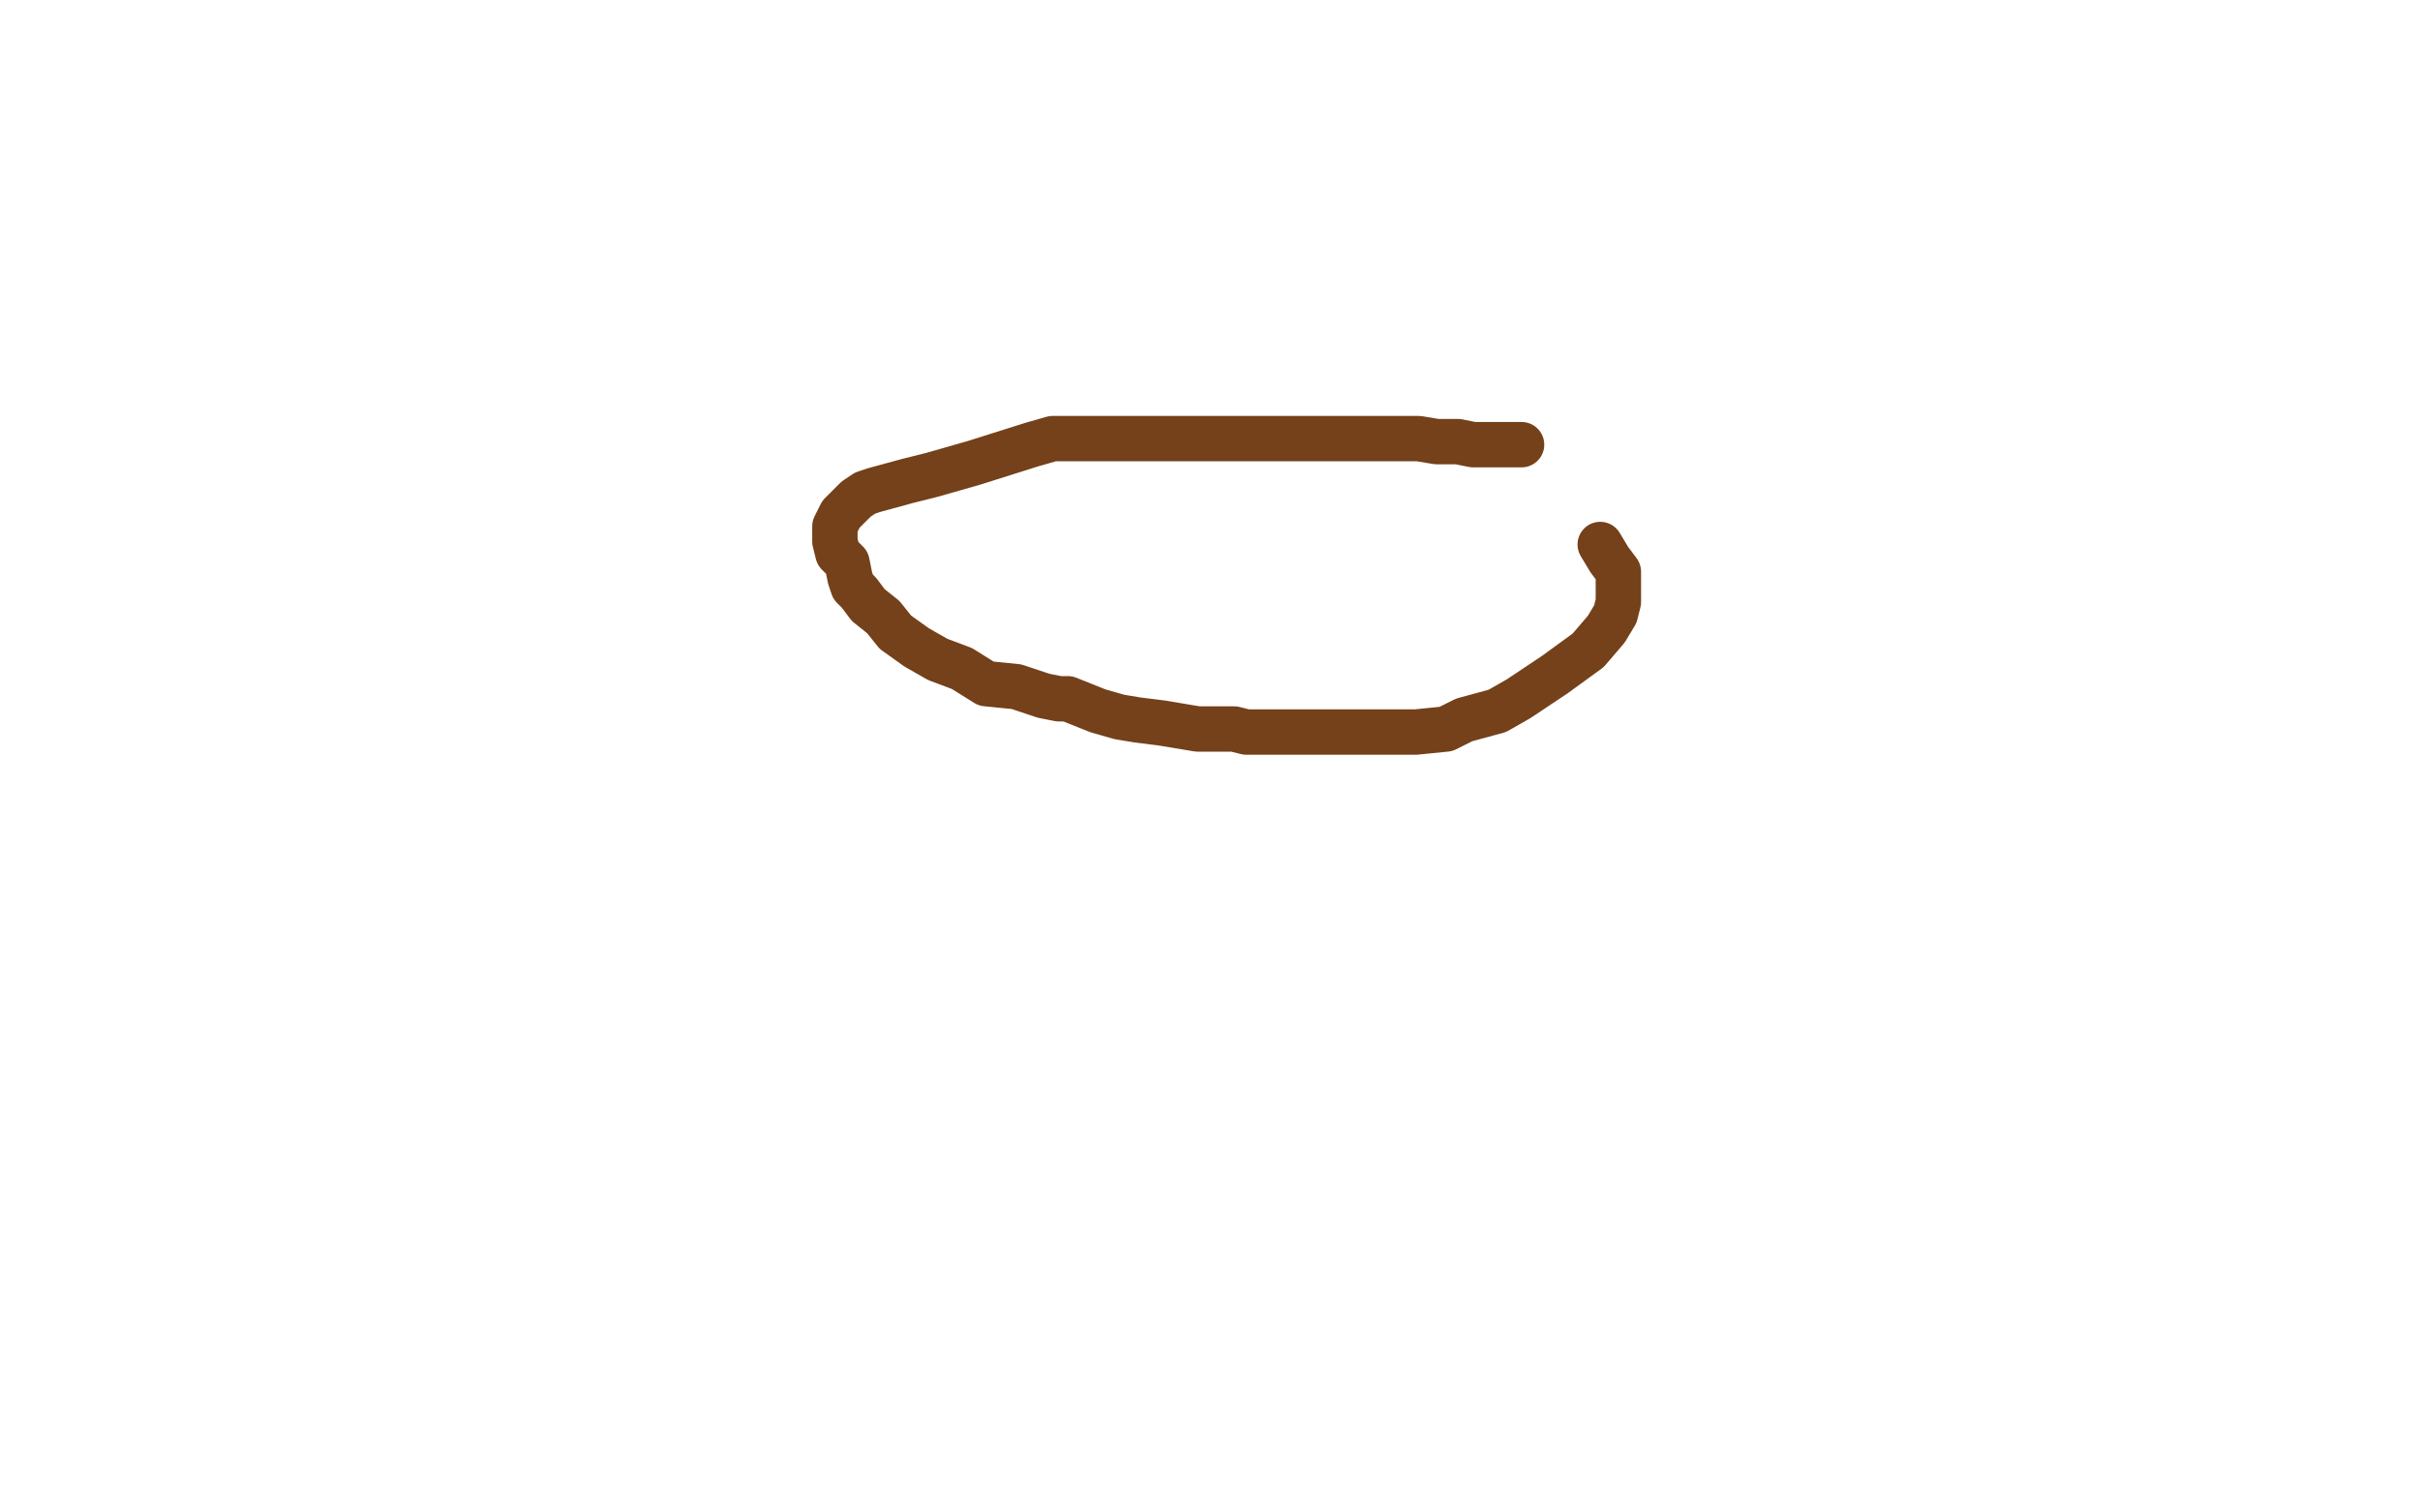 <?xml version="1.0" standalone="no"?>
<!DOCTYPE svg PUBLIC "-//W3C//DTD SVG 1.1//EN"
"http://www.w3.org/Graphics/SVG/1.1/DTD/svg11.dtd">

<svg width="800" height="500" version="1.1" xmlns="http://www.w3.org/2000/svg" xmlns:xlink="http://www.w3.org/1999/xlink" style="stroke-antialiasing: false"><desc>This SVG has been created on https://colorillo.com/</desc><rect x='0' y='0' width='800' height='500' style='fill: rgb(255,255,255); stroke-width:0' /><polyline points="503,147 501,147 501,147 500,147 500,147 496,147 496,147 494,147 494,147 492,147 487,147 482,146 475,146 469,145 465,145 457,145 449,145 437,145 419,145 404,145 392,145 382,145 374,145 367,145 361,145 355,145 348,145 341,147 322,153 308,157 300,159 289,162 286,163 283,165 282,166 280,168 278,170 277,172 276,174 276,175 276,176 276,178 276,179 277,183 280,186 281,191 282,194 284,196 287,200 292,204 296,209 303,214 310,218 318,221 326,226 336,227 345,230 350,231 353,231 358,233 363,235 370,237 376,238 384,239 396,241 402,241 408,241 412,242 417,242 425,242 432,242 441,242 450,242 457,242 464,242 468,242 478,241 484,238 495,235 502,231 514,223 525,215 531,208 534,203 535,199 535,196 535,195 535,189 532,185 529,180" style="fill: none; stroke: #74411a; stroke-width: 15; stroke-linejoin: round; stroke-linecap: round; stroke-antialiasing: false; stroke-antialias: 0; opacity: 1.0"/>
</svg>
